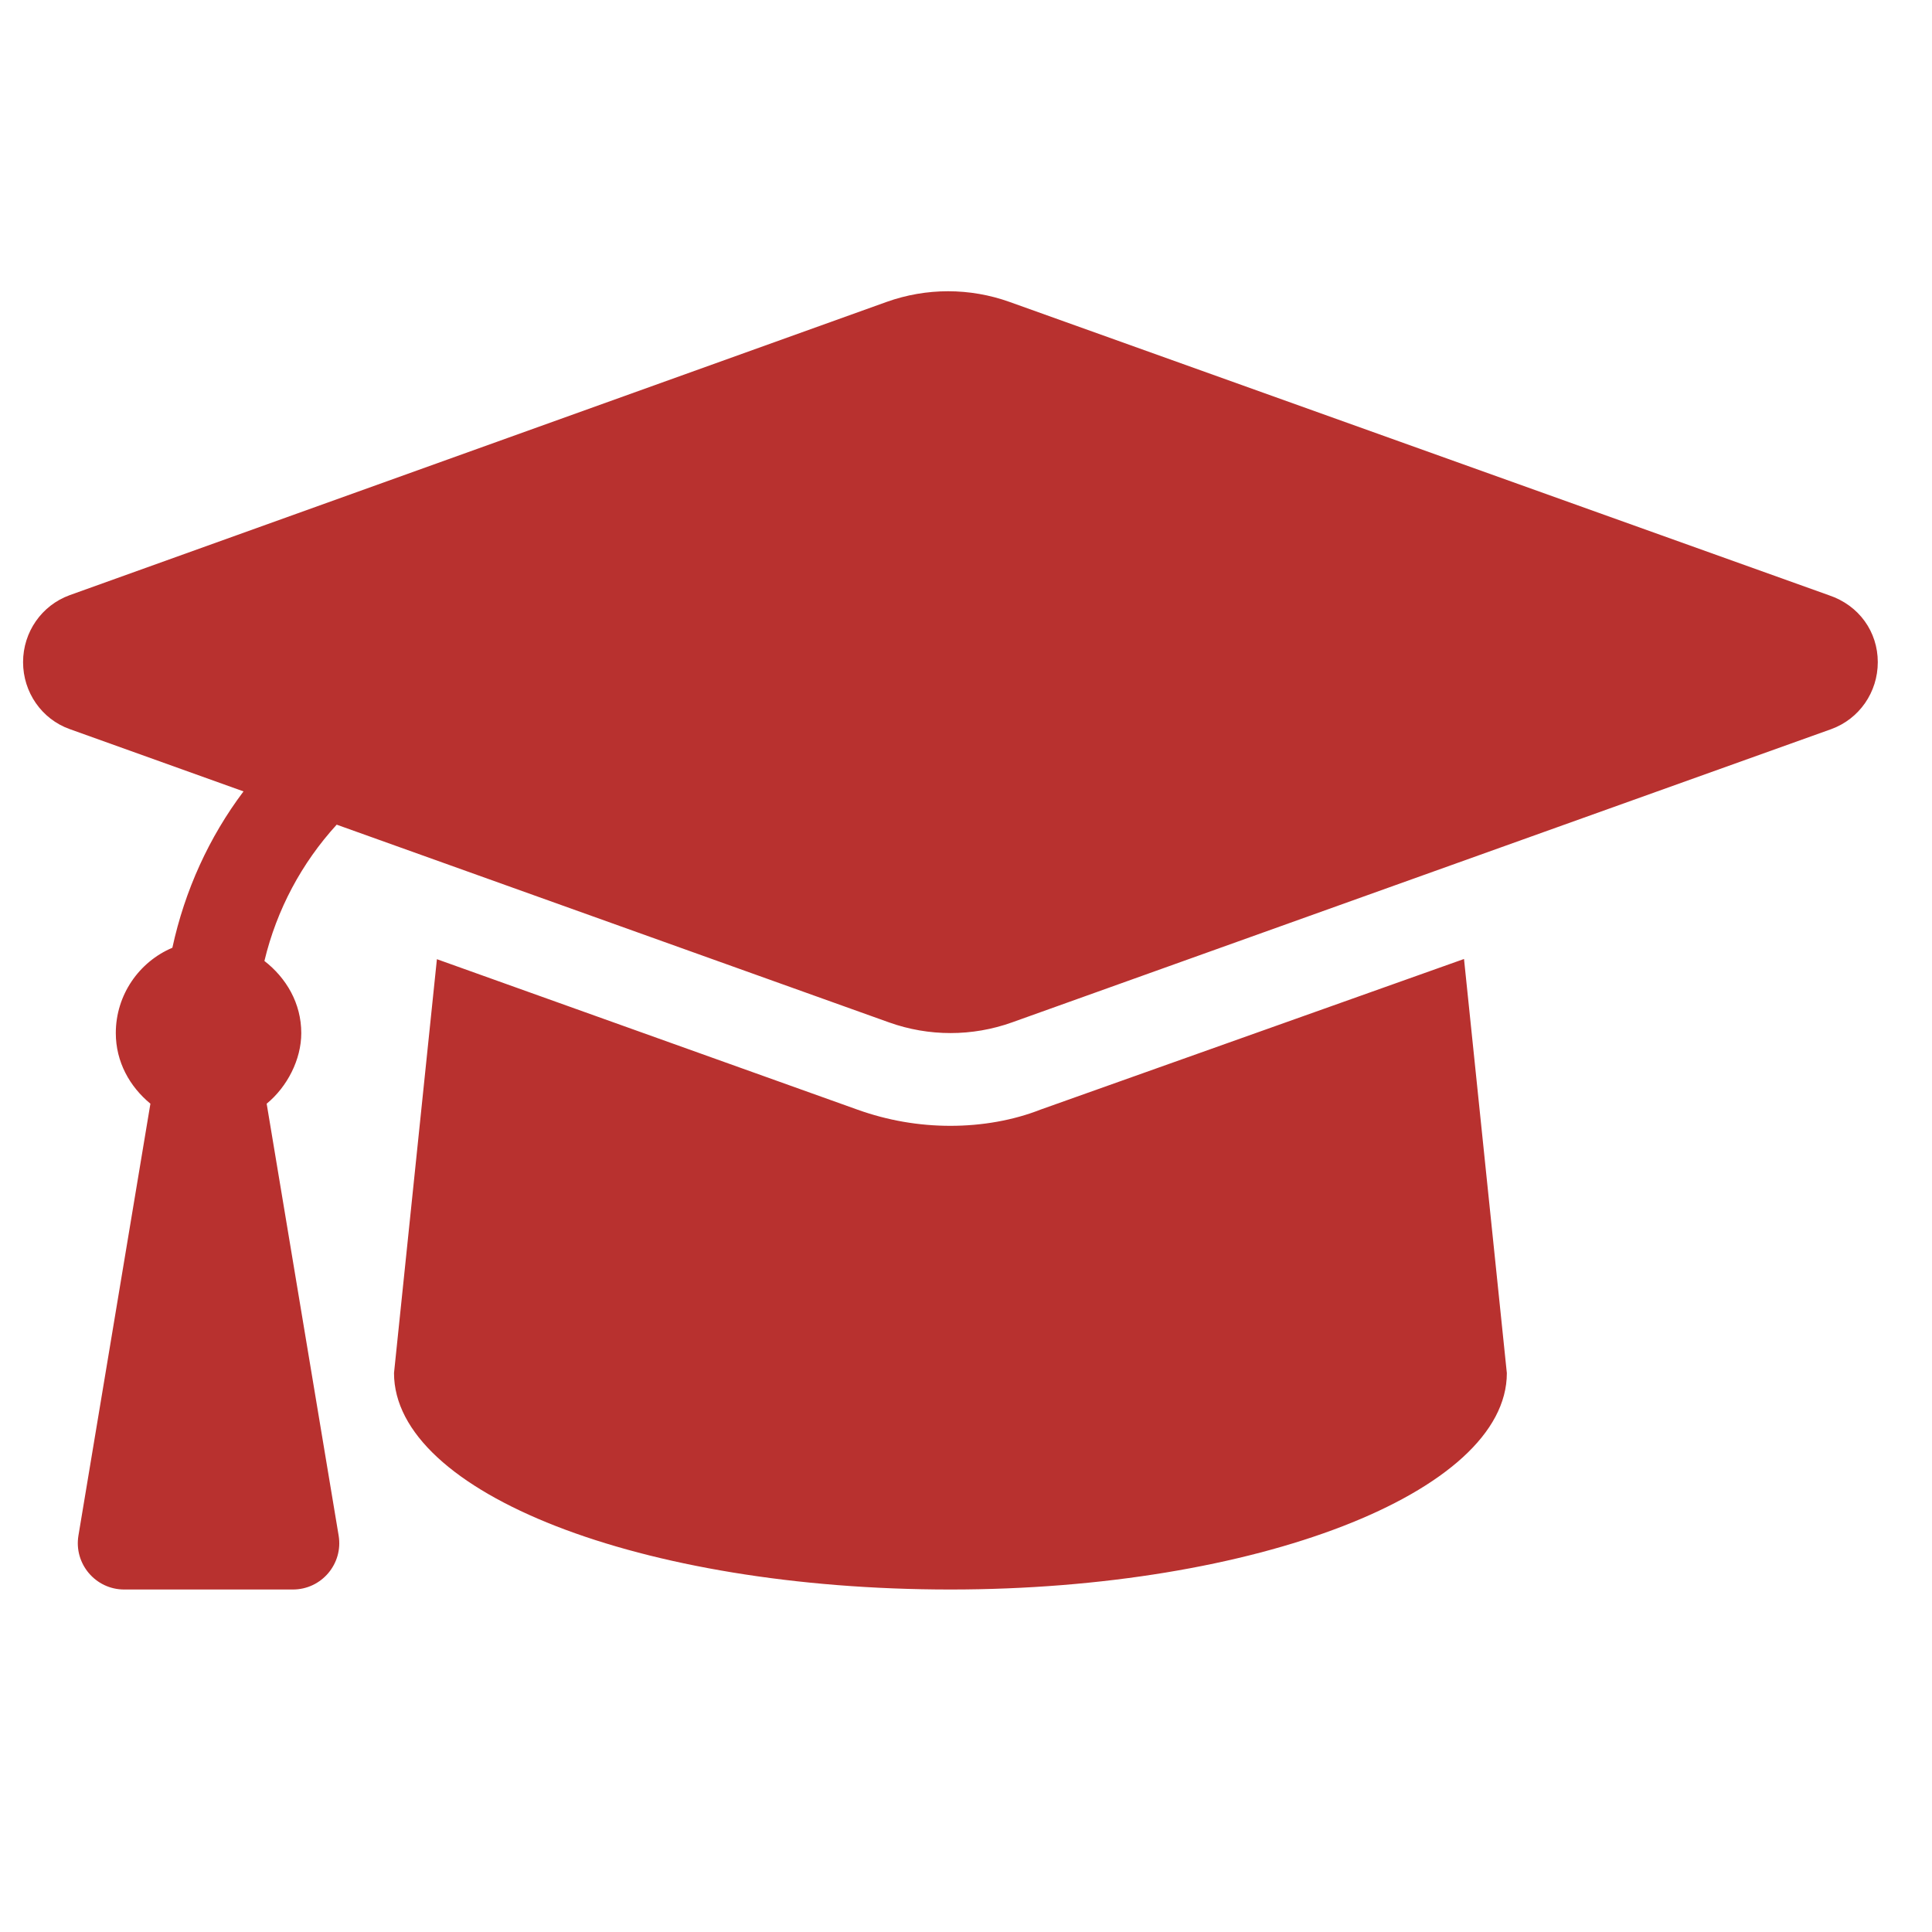 <?xml version="1.0" encoding="UTF-8" standalone="no" ?><!DOCTYPE svg PUBLIC "-//W3C//DTD SVG 1.1//EN" "http://www.w3.org/Graphics/SVG/1.1/DTD/svg11.dtd"><svg xmlns="http://www.w3.org/2000/svg" xmlns:xlink="http://www.w3.org/1999/xlink" version="1.1" width="500" height="500" viewBox="0 0 500 500" xml:space="preserve"><desc>Created with Fabric.js 4.6.0</desc><defs/><g transform="matrix(0.75 0 0 0.75 245.97 243.37)" id="OcPtma8hxteCC-qk4l6U1"><path style="stroke: none; stroke-width: 1; stroke-dasharray: none; stroke-linecap: butt; stroke-dashoffset: 0; stroke-linejoin: miter; stroke-miterlimit: 4; fill: rgb(184,49,47); fill-rule: nonzero; opacity: 1;" vector-effect="non-scaling-stroke" transform=" translate(-320, -256.01)" d="M 623.1 136.9 L 340.4 35.7 C 326.67 30.79 311.7 30.79 297.97 35.7 L 16.05 136.9 C 6.438 140.4 0 149.6 0 160 C 0 170.4 6.438 179.65 16.05 183.09 L 76.07 204.6 C 64.18 220.4 55.81 238.76 51.52 258.55 C 40.05 263.4 32 274.8 32 288 C 32 297.953 36.814 306.49 43.94 312.36 L 19.11 461.36 C 17.48 471.1 25 480 34.89 480 L 93.11 480 C 102.997 480 110.52 471.121 108.89 461.37 L 84.06 312.37 C 91.19 306.5 96 297.1 96 288 C 96 277.71 90.826 268.97 83.28 263.11 C 87.532 245.35 96.16 229.29 108.22 216.08 L 298.82 284.31 C 312.55 289.22 327.52 289.22 341.25 284.31 L 623.95 183.11 C 633.6 179.6 640 170.4 640 160 C 640 149.6 633.6 140.4 623.1 136.9 z M 351.1 314.4 C 341.7 318.1 330.9 320 320 320 C 309.08 320 298.31 318.133 288 314.445 L 142.8 262.5 L 128 405.3 C 128 446.6 213.1 480 320 480 C 425.1 480 512 446.6 512 405.33 L 497.22 262.43 L 351.1 314.4 z" stroke-linecap="round"/></g></svg>